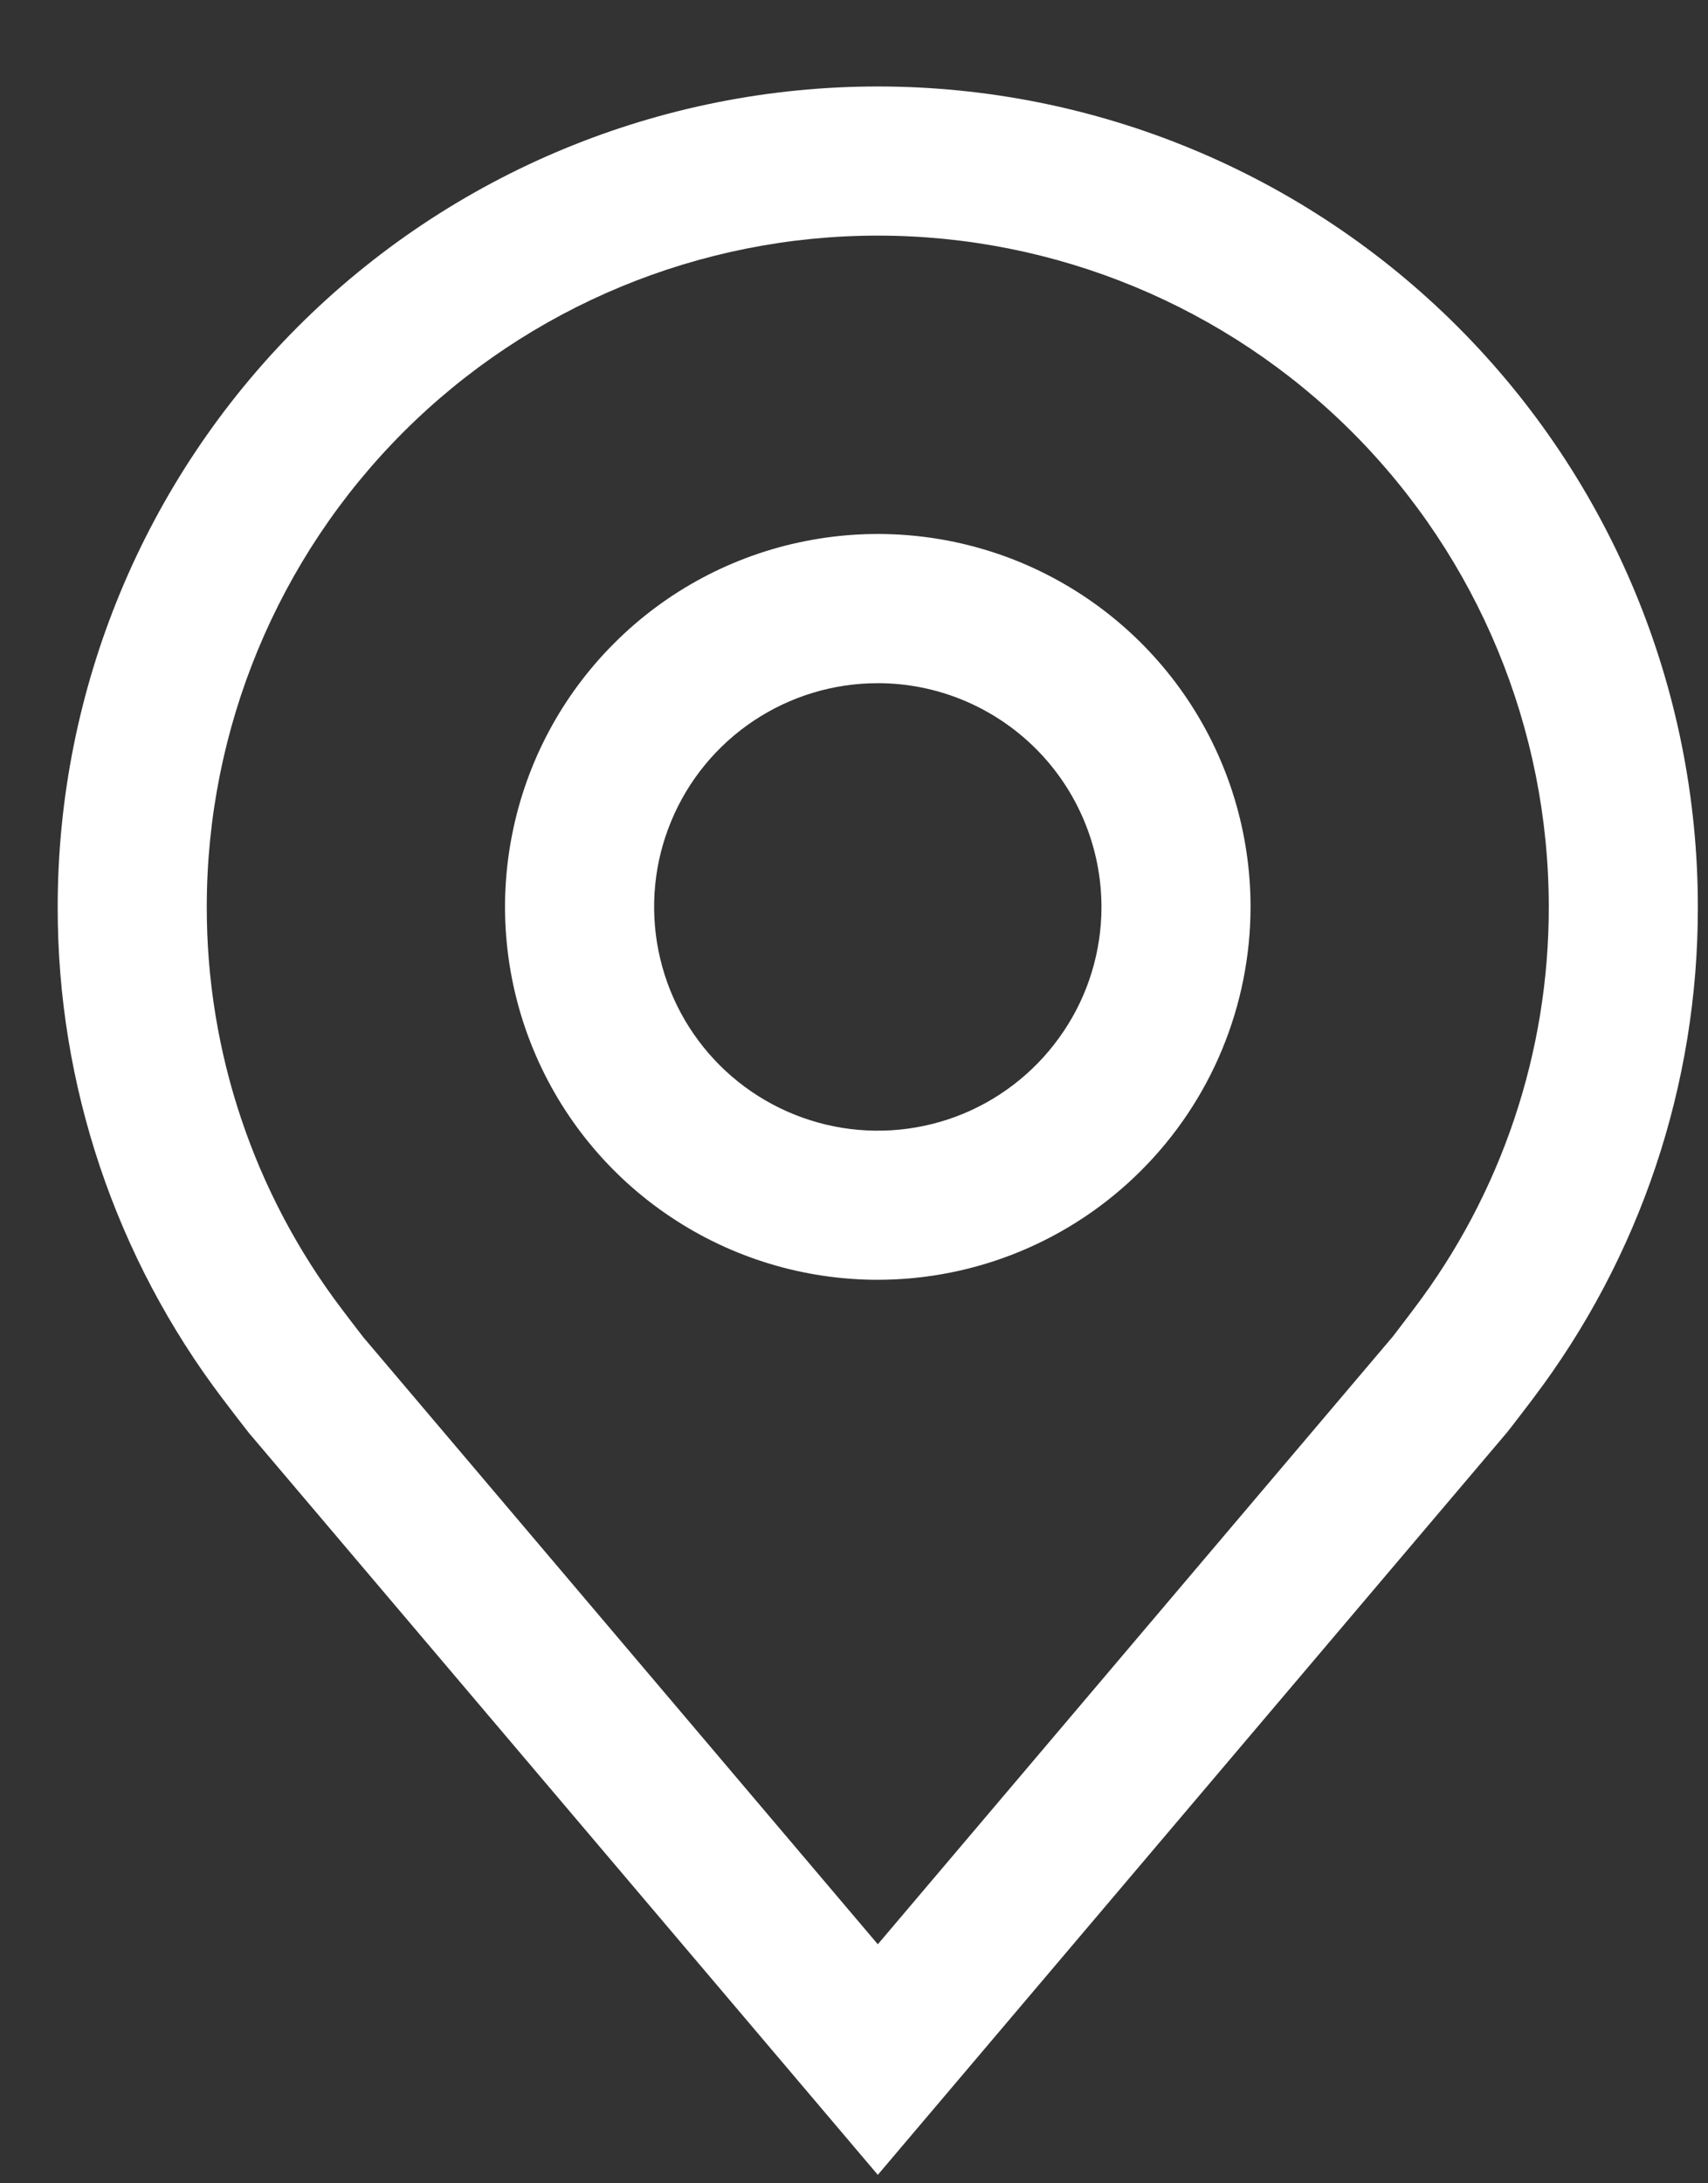 <svg width="18" height="23" viewBox="0 0 18 23" fill="none" xmlns="http://www.w3.org/2000/svg">
<rect x="0" y="0" width="18" height="23" fill="#333333" stroke="none"/>
<path d="M9.251 13.482C8.474 13.482 7.714 13.252 7.068 12.82C6.422 12.389 5.918 11.775 5.621 11.057C5.324 10.339 5.246 9.549 5.398 8.787C5.549 8.025 5.923 7.325 6.473 6.776C7.022 6.226 7.722 5.852 8.484 5.701C9.246 5.549 10.036 5.627 10.754 5.924C11.472 6.222 12.085 6.725 12.517 7.371C12.949 8.017 13.179 8.777 13.179 9.554C13.178 10.595 12.764 11.594 12.027 12.33C11.291 13.067 10.292 13.481 9.251 13.482ZM9.251 7.197C8.784 7.197 8.329 7.335 7.941 7.594C7.553 7.853 7.251 8.221 7.073 8.652C6.894 9.082 6.848 9.556 6.939 10.014C7.03 10.471 7.254 10.891 7.584 11.221C7.913 11.55 8.334 11.775 8.791 11.866C9.248 11.957 9.722 11.91 10.153 11.732C10.583 11.553 10.951 11.251 11.21 10.863C11.47 10.476 11.608 10.02 11.608 9.554C11.607 8.929 11.359 8.33 10.917 7.888C10.475 7.446 9.876 7.197 9.251 7.197Z" fill="white"/>
<path d="M9.251 22.911L2.622 15.094C2.53 14.976 2.439 14.858 2.349 14.739C1.217 13.248 0.605 11.426 0.608 9.554C0.608 7.262 1.518 5.063 3.139 3.442C4.76 1.821 6.958 0.911 9.251 0.911C11.543 0.911 13.741 1.821 15.362 3.442C16.983 5.063 17.893 7.262 17.893 9.554C17.896 11.425 17.285 13.246 16.153 14.737L16.152 14.739C16.152 14.739 15.916 15.049 15.881 15.091L9.251 22.911ZM3.604 13.793C3.604 13.793 3.787 14.035 3.828 14.086L9.251 20.482L14.68 14.078C14.714 14.035 14.898 13.791 14.899 13.79C15.824 12.572 16.324 11.084 16.322 9.554C16.322 7.678 15.577 5.88 14.251 4.553C12.925 3.227 11.126 2.482 9.251 2.482C7.375 2.482 5.576 3.227 4.25 4.553C2.924 5.88 2.179 7.678 2.179 9.554C2.177 11.085 2.678 12.574 3.604 13.793Z" fill="white"/>
</svg>
